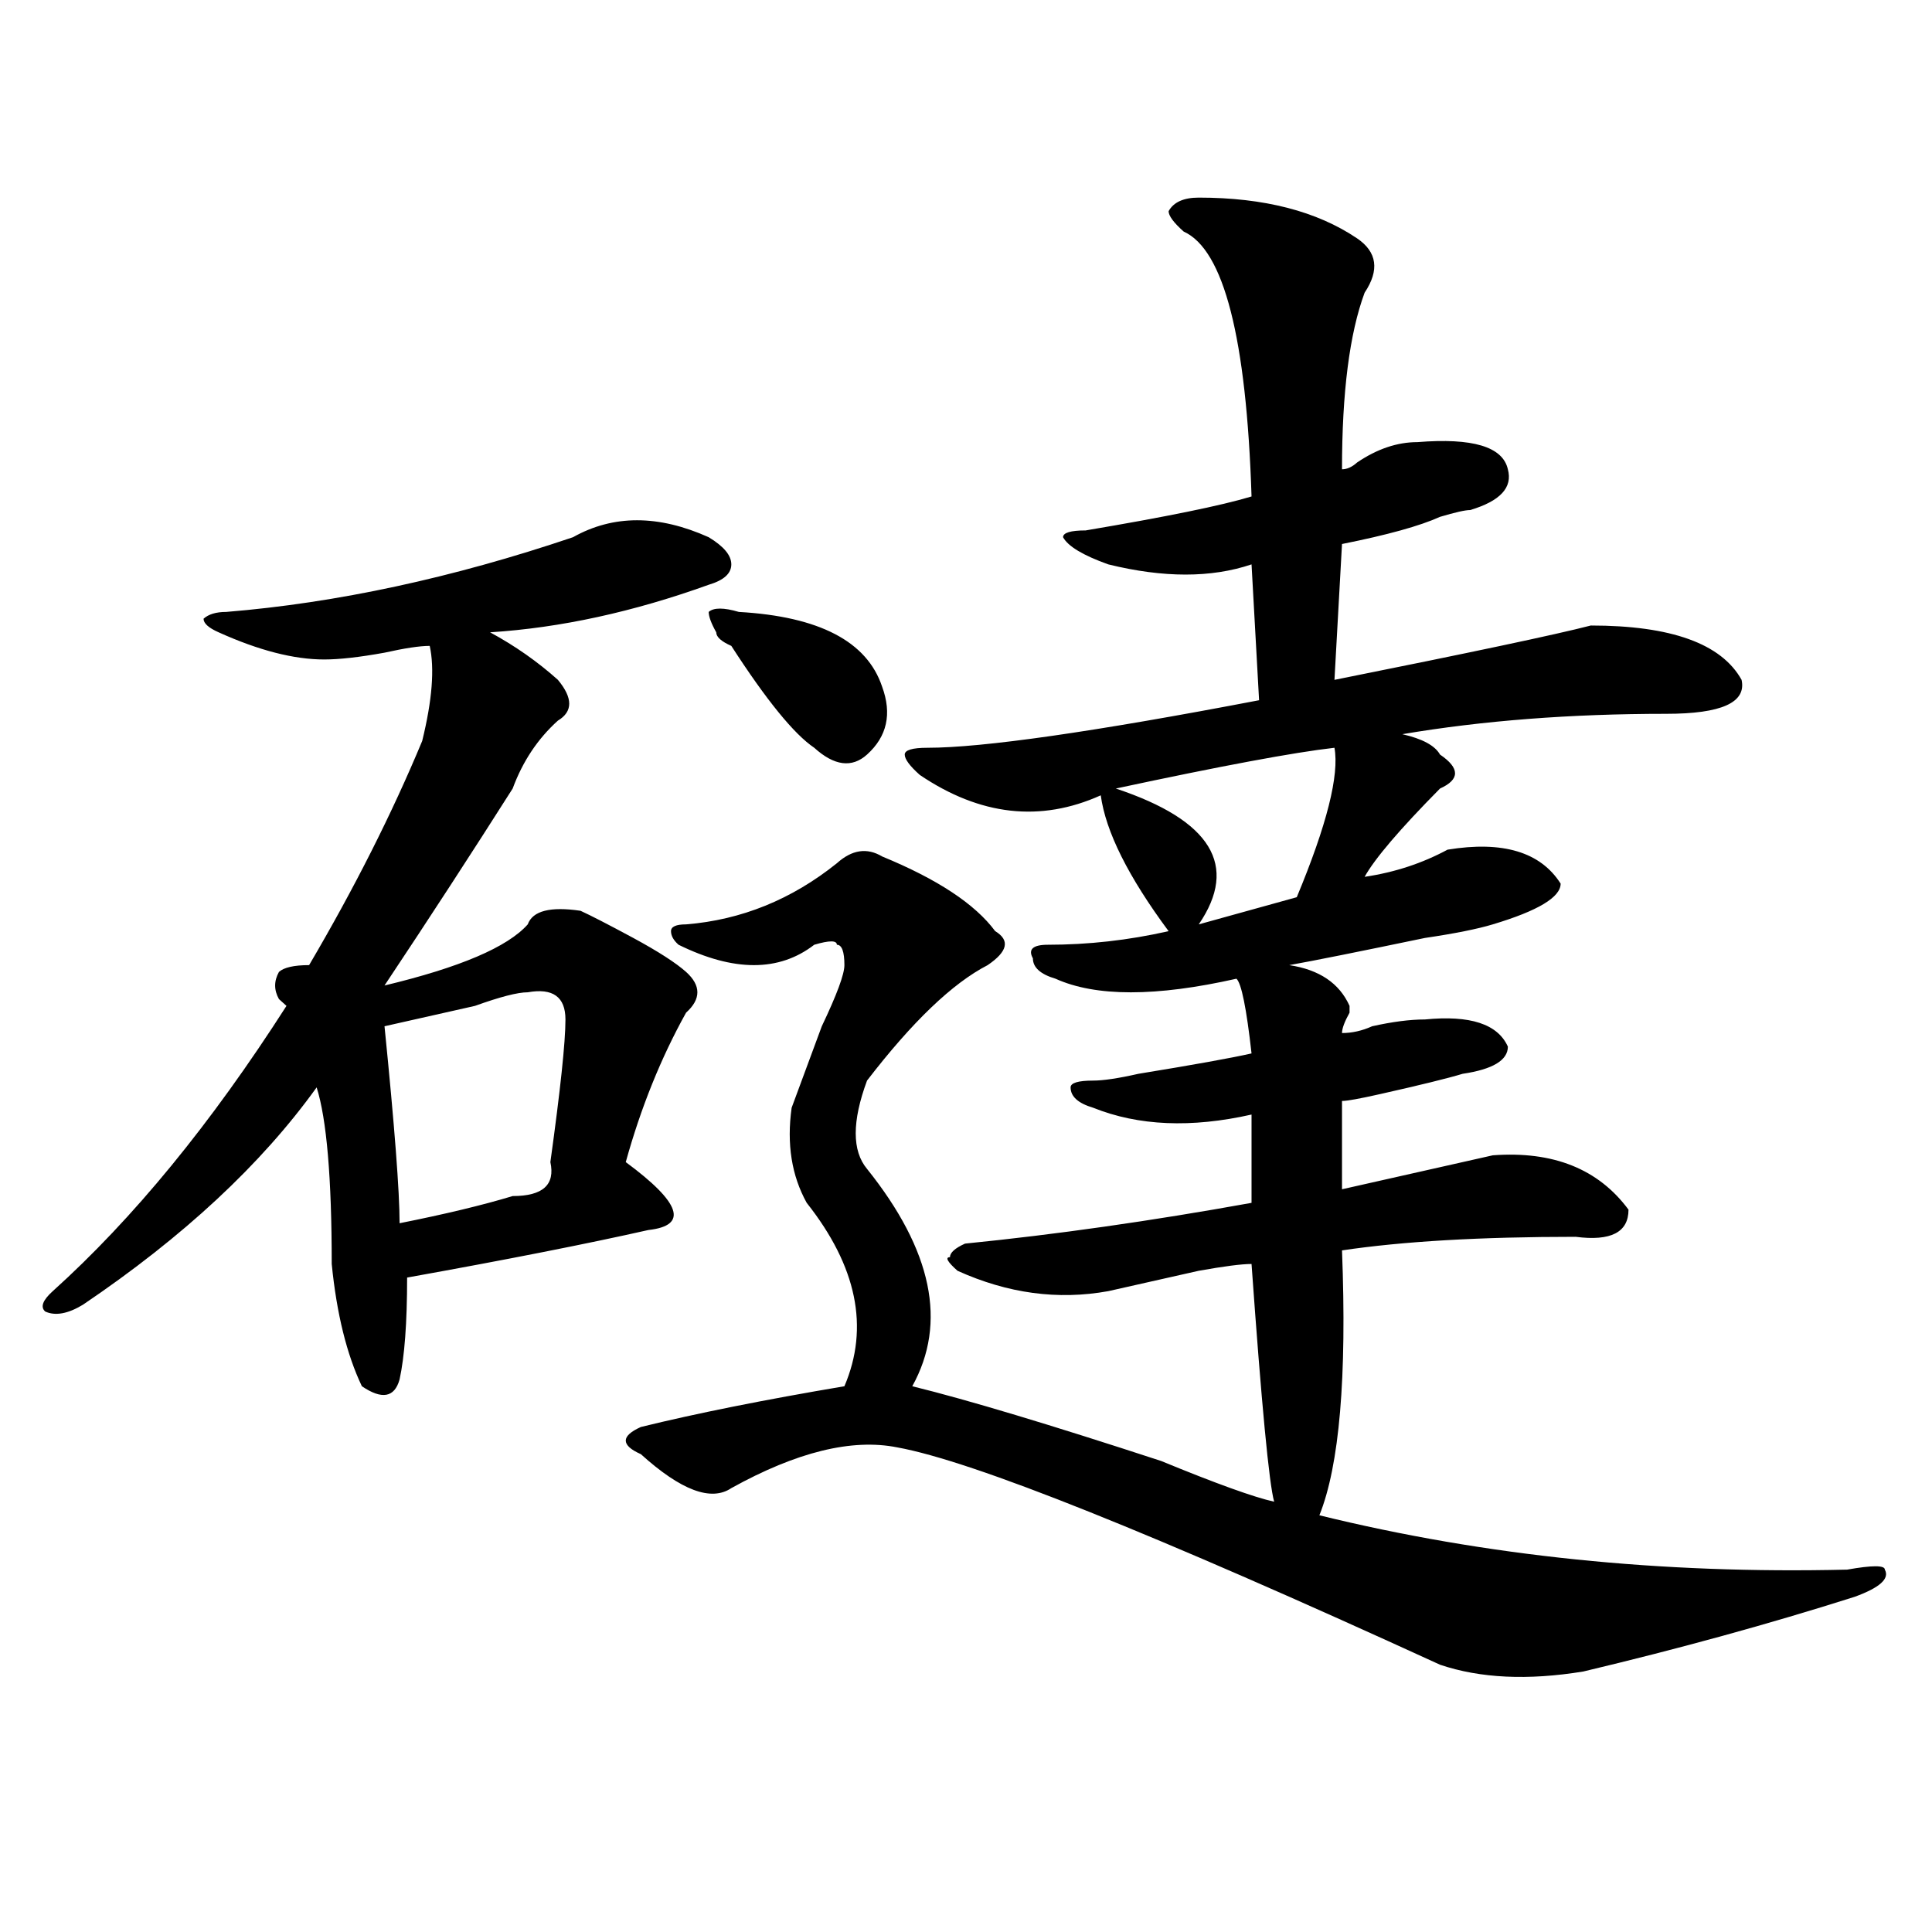 <?xml version="1.0" encoding="utf-8"?>
<!-- Generator: Adobe Illustrator 16.0.0, SVG Export Plug-In . SVG Version: 6.00 Build 0)  -->
<!DOCTYPE svg PUBLIC "-//W3C//DTD SVG 1.1//EN" "http://www.w3.org/Graphics/SVG/1.1/DTD/svg11.dtd">
<svg version="1.1" id="图层_1" xmlns="http://www.w3.org/2000/svg" xmlns:xlink="http://www.w3.org/1999/xlink" x="0px" y="0px"
	 width="1000px" height="1000px" viewBox="0 0 1000 1000" enable-background="new 0 0 1000 1000" xml:space="preserve">
<path d="M296.579,278.063c20.792-11.7,44.206-11.7,70.242,0c7.805,4.724,11.707,9.394,11.707,14.063
	c0,4.724-3.902,8.239-11.707,10.547c-39.023,14.063-76.766,22.302-113.168,24.609c12.988,7.031,24.695,15.271,35.121,24.609
	c7.805,9.394,7.805,16.425,0,21.094c-10.427,9.394-18.231,21.094-23.414,35.156c-20.853,32.849-42.926,66.797-66.34,101.953
	c39.023-9.339,63.718-19.886,74.145-31.641c2.561-7.031,11.707-9.339,27.316-7.031c5.183,2.362,14.268,7.031,27.316,14.063
	c12.988,7.031,22.073,12.909,27.316,17.578c7.805,7.031,7.805,14.063,0,21.094c-13.049,23.456-23.414,49.219-31.219,77.344
	c28.597,21.094,32.499,32.849,11.707,35.156c-31.219,7.031-72.864,15.271-124.875,24.609c0,23.456-1.342,41.034-3.902,52.734
	c-2.622,9.394-9.146,10.547-19.512,3.516c-7.805-16.37-13.049-37.464-15.609-63.281c0-44.495-2.622-74.981-7.805-91.406
	c-28.658,39.88-68.962,77.344-120.973,112.5c-7.805,4.724-14.329,5.878-19.512,3.516c-2.622-2.308-1.342-5.823,3.902-10.547
	c41.584-37.464,81.949-86.683,120.973-147.656l-3.902-3.516c-2.622-4.669-2.622-9.339,0-14.063
	c2.561-2.308,7.805-3.516,15.609-3.516c23.414-39.825,42.926-78.497,58.535-116.016c5.183-21.094,6.463-37.464,3.902-49.219
	c-5.244,0-13.049,1.208-23.414,3.516c-13.049,2.362-23.414,3.516-31.219,3.516c-15.609,0-33.841-4.669-54.633-14.063
	c-5.244-2.308-7.805-4.669-7.805-7.031c2.561-2.308,6.463-3.516,11.707-3.516C174.264,312.065,234.141,299.156,296.579,278.063z
	 M273.165,513.609c-5.244,0-14.329,2.362-27.316,7.031c-20.853,4.724-36.463,8.239-46.828,10.547
	c5.183,51.581,7.805,85.583,7.805,101.953c23.414-4.669,42.926-9.339,58.535-14.063c15.609,0,22.073-5.823,19.512-17.578
	c5.183-37.464,7.805-62.073,7.805-73.828C292.676,515.972,286.152,511.302,273.165,513.609z M620.473,102.281
	c33.78,0,61.096,7.031,81.949,21.094c10.365,7.031,11.707,16.424,3.902,28.125c-7.805,21.094-11.707,51.581-11.707,91.406
	c2.561,0,5.183-1.153,7.805-3.516c10.365-7.031,20.792-10.547,31.219-10.547c28.597-2.308,44.206,2.362,46.828,14.063
	c2.561,9.394-3.902,16.425-19.512,21.094c-2.622,0-7.805,1.208-15.609,3.516c-10.427,4.724-27.316,9.394-50.73,14.063l-3.902,70.313
	c70.242-14.063,114.448-23.401,132.68-28.125c41.584,0,67.62,9.394,78.047,28.125c2.561,11.755-10.427,17.578-39.023,17.578
	c-49.45,0-94.998,3.516-136.582,10.547c10.365,2.362,16.89,5.878,19.512,10.547c10.365,7.031,10.365,12.909,0,17.578
	c-20.853,21.094-33.841,36.364-39.023,45.703c15.609-2.308,29.877-7.031,42.926-14.063c28.597-4.669,48.109,1.208,58.535,17.578
	c0,7.031-11.707,14.063-35.121,21.094c-7.805,2.362-19.512,4.724-35.121,7.031c-33.841,7.031-57.255,11.755-70.242,14.063
	c15.609,2.362,25.975,9.394,31.219,21.094v3.516c-2.622,4.724-3.902,8.239-3.902,10.547c5.183,0,10.365-1.153,15.609-3.516
	c10.365-2.308,19.512-3.516,27.316-3.516c23.414-2.308,37.682,2.362,42.926,14.063c0,7.031-7.805,11.755-23.414,14.063
	c-7.805,2.362-22.134,5.878-42.926,10.547c-10.427,2.362-16.951,3.516-19.512,3.516v45.703
	c31.219-7.031,57.194-12.854,78.047-17.578c31.219-2.308,54.633,7.031,70.242,28.125c0,11.755-9.146,16.425-27.316,14.063
	c-49.45,0-89.754,2.362-120.973,7.031c2.561,65.644-1.342,111.347-11.707,137.109c85.852,21.094,176.886,30.432,273.164,28.125
	c12.988-2.308,19.512-2.308,19.512,0c2.561,4.669-2.622,9.338-15.609,14.063c-44.267,14.063-91.095,26.916-140.484,38.672
	c-28.658,4.669-53.352,3.516-74.145-3.516c-148.289-67.95-241.945-105.469-280.969-112.5c-23.414-4.669-52.072,2.362-85.852,21.094
	c-10.427,7.031-26.036,1.208-46.828-17.578c-5.244-2.308-7.805-4.669-7.805-7.031c0-2.308,2.561-4.669,7.805-7.031
	c28.597-7.031,63.718-14.063,105.363-21.094c12.988-30.433,6.463-62.073-19.512-94.922c-7.805-14.063-10.427-30.433-7.805-49.219
	c2.561-7.031,7.805-21.094,15.609-42.188c7.805-16.37,11.707-26.917,11.707-31.641c0-7.031-1.342-10.547-3.902-10.547
	c0-2.308-3.902-2.308-11.707,0c-18.231,14.063-41.645,14.063-70.242,0c-2.622-2.308-3.902-4.669-3.902-7.031
	c0-2.308,2.561-3.516,7.805-3.516c28.597-2.308,54.633-12.854,78.047-31.641c7.805-7.031,15.609-8.185,23.414-3.516
	c28.597,11.755,48.109,24.609,58.535,38.672c7.805,4.724,6.463,10.547-3.902,17.578c-18.231,9.394-39.023,29.333-62.438,59.766
	c-7.805,21.094-7.805,36.364,0,45.703c33.78,42.188,41.584,79.706,23.414,112.5c28.597,7.031,71.523,19.94,128.777,38.672
	c28.597,11.755,48.109,18.786,58.535,21.094c-2.622-9.339-6.524-50.372-11.707-123.047c-5.244,0-14.329,1.208-27.316,3.516
	c-20.853,4.724-36.463,8.239-46.828,10.547c-26.036,4.724-52.072,1.208-78.047-10.547c-5.244-4.669-6.524-7.031-3.902-7.031
	c0-2.308,2.561-4.669,7.805-7.031c46.828-4.669,96.217-11.7,148.289-21.094v-45.703c-31.219,7.031-58.535,5.878-81.949-3.516
	c-7.805-2.308-11.707-5.823-11.707-10.547c0-2.308,3.902-3.516,11.707-3.516c5.183,0,12.988-1.153,23.414-3.516
	c28.597-4.669,48.109-8.185,58.535-10.547c-2.622-23.401-5.244-36.31-7.805-38.672c-41.645,9.394-72.864,9.394-93.656,0
	c-7.805-2.308-11.707-5.823-11.707-10.547c-2.622-4.669,0-7.031,7.805-7.031c20.792,0,41.584-2.308,62.438-7.031
	c-20.853-28.125-32.56-51.526-35.121-70.313c-31.219,14.063-62.438,10.547-93.656-10.547c-5.244-4.669-7.805-8.185-7.805-10.547
	c0-2.308,3.902-3.516,11.707-3.516c28.597,0,85.852-8.185,171.703-24.609l-3.902-70.313c-20.853,7.031-45.548,7.031-74.145,0
	c-13.049-4.669-20.853-9.339-23.414-14.063c0-2.308,3.902-3.516,11.707-3.516c41.584-7.031,70.242-12.854,85.852-17.578
	c-2.622-82.013-14.329-127.716-35.121-137.109c-5.244-4.669-7.805-8.185-7.805-10.547
	C607.425,104.643,612.668,102.281,620.473,102.281z M382.43,316.734c41.584,2.362,66.34,15.271,74.145,38.672
	c5.183,14.063,2.561,25.817-7.805,35.156c-7.805,7.031-16.951,5.878-27.316-3.516c-10.427-7.031-24.756-24.609-42.926-52.734
	c-5.244-2.308-7.805-4.669-7.805-7.031c-2.622-4.669-3.902-8.185-3.902-10.547C369.382,314.427,374.625,314.427,382.43,316.734z
	 M690.715,387.047c-20.853,2.362-58.535,9.394-113.168,21.094c49.389,16.425,63.718,39.88,42.926,70.313l50.73-14.063
	C686.813,426.927,693.276,401.109,690.715,387.047z"/>
</svg>
